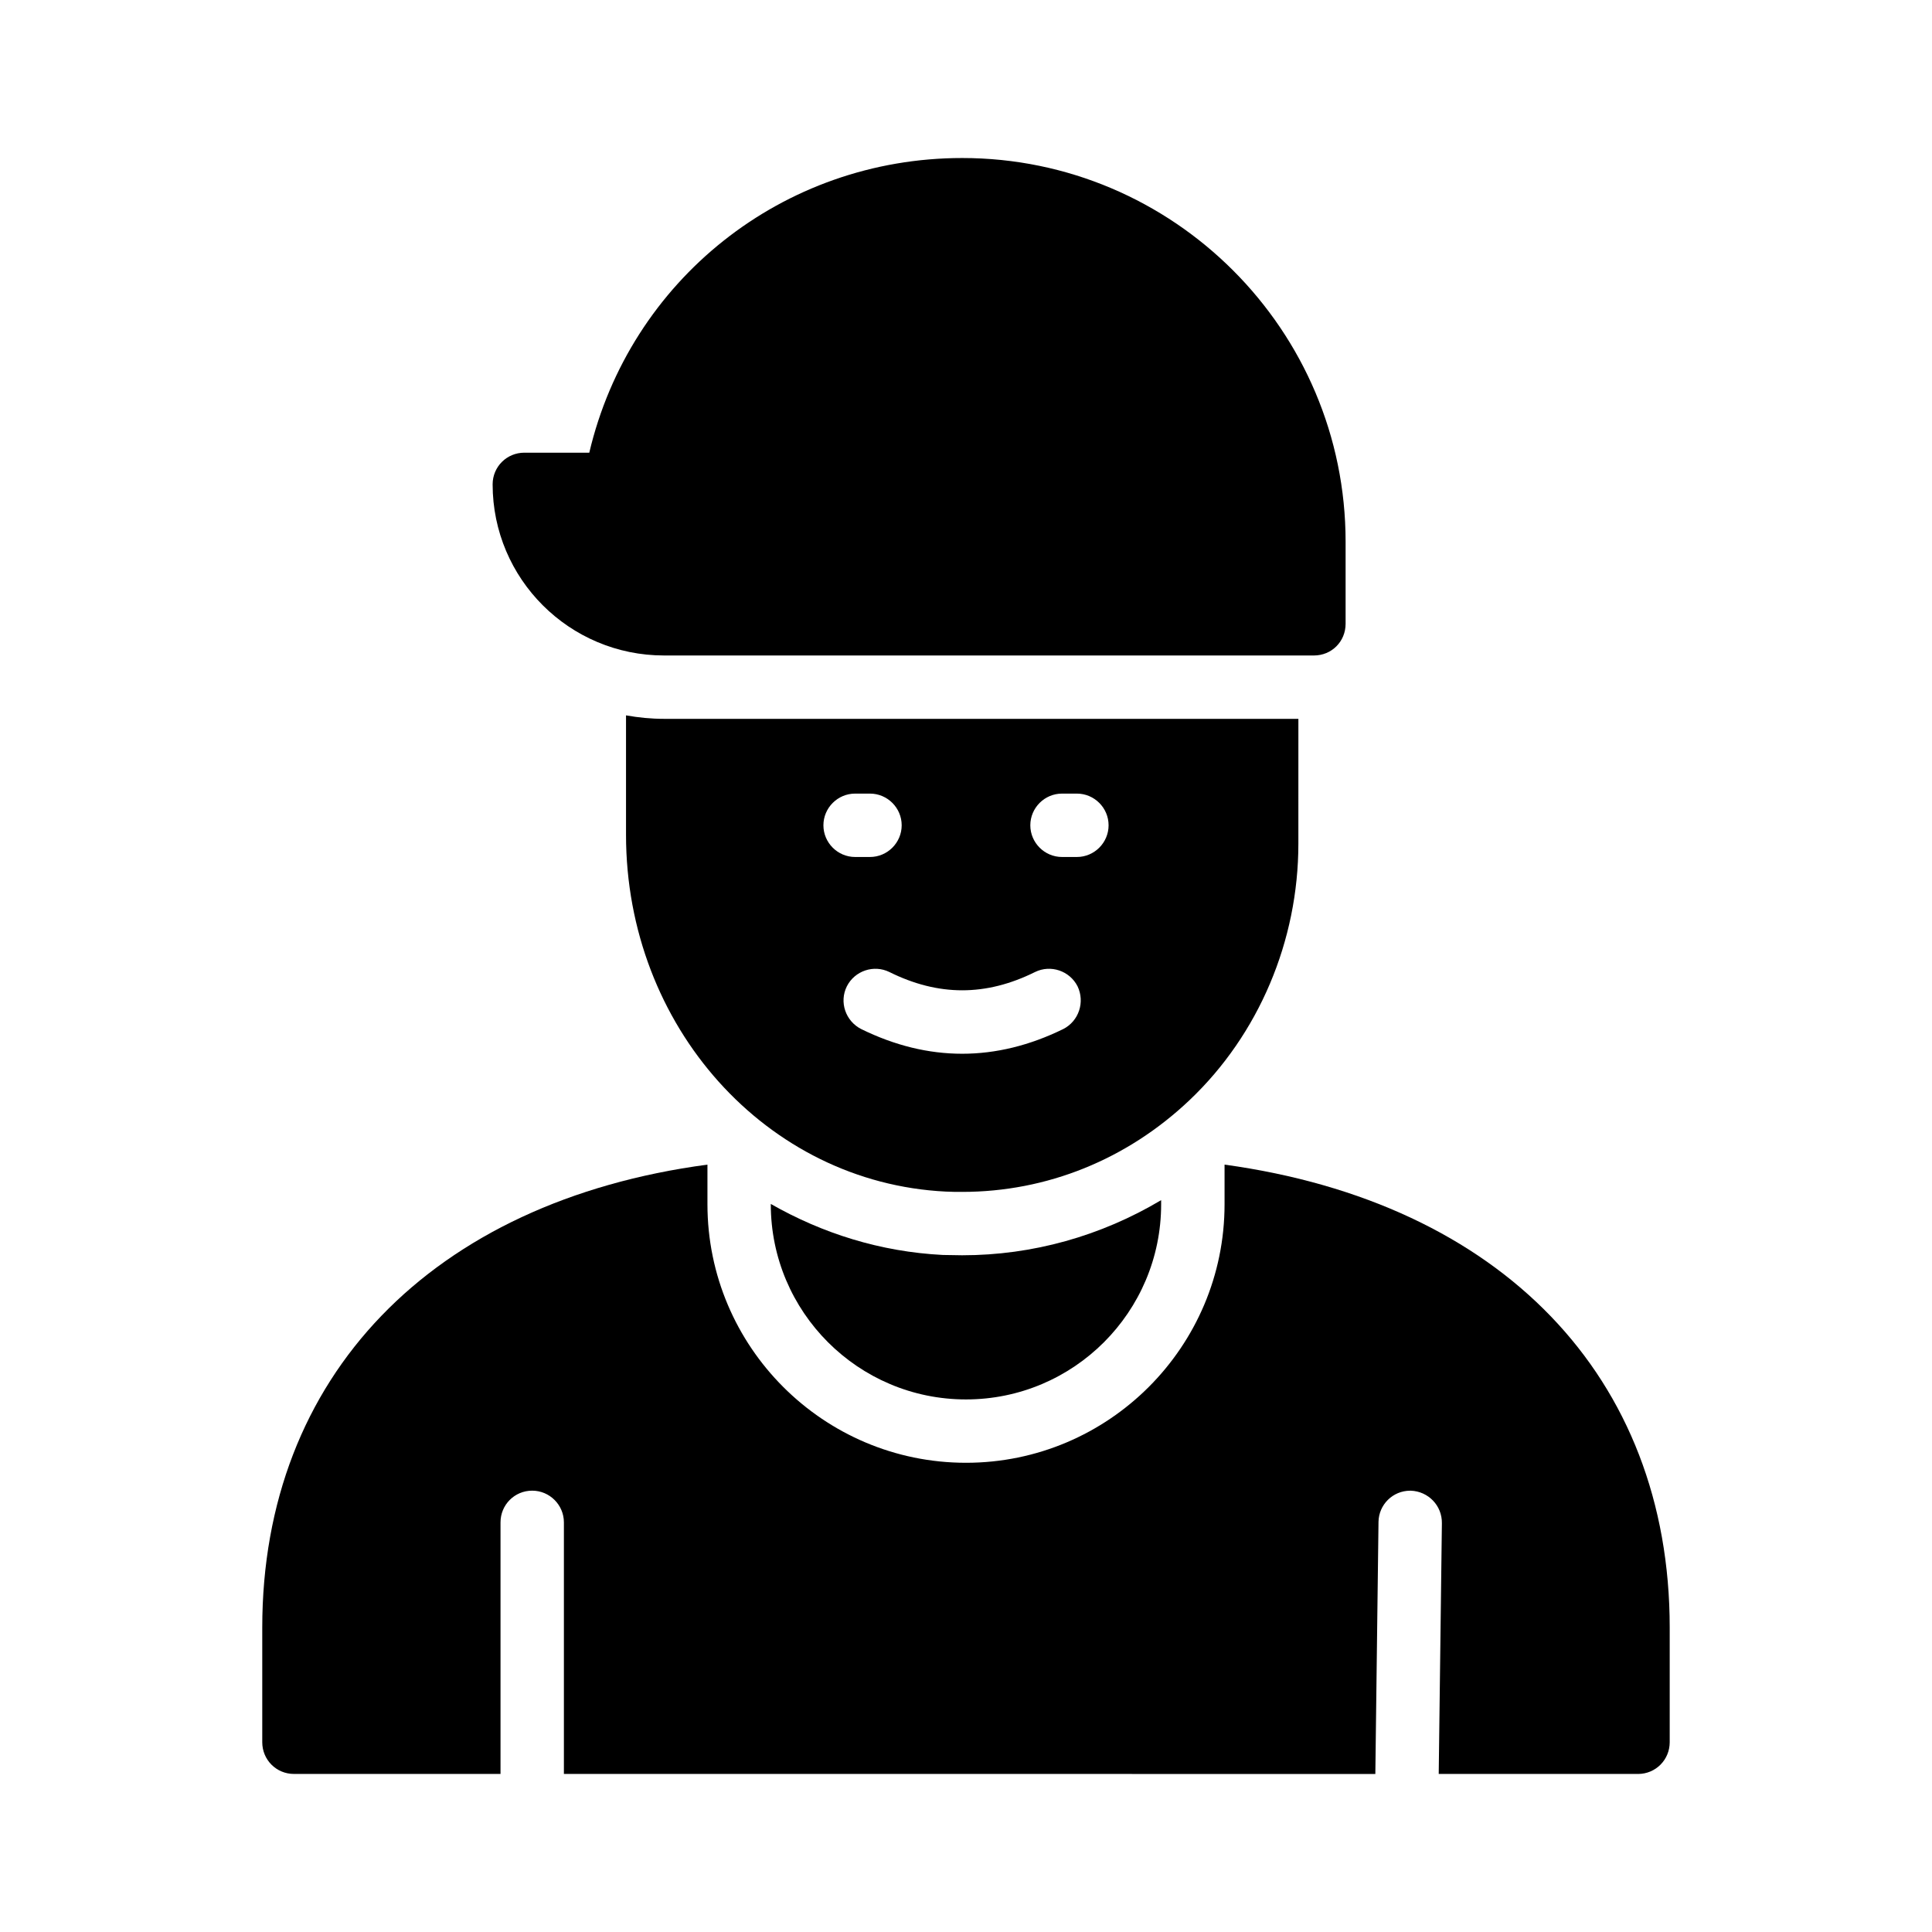 <?xml version="1.0" encoding="UTF-8"?>
<!-- Uploaded to: SVG Repo, www.svgrepo.com, Generator: SVG Repo Mixer Tools -->
<svg fill="#000000" width="800px" height="800px" version="1.1" viewBox="144 144 512 512" xmlns="http://www.w3.org/2000/svg">
 <g>
  <path d="m348.27 463.14v-0.082c13.688 7.809 29.055 12.68 45.594 13.52 1.762 0 3.441 0.082 5.121 0.082 18.727 0 36.777-5.121 52.73-14.609v1.09c0 28.551-23.176 51.723-51.723 51.723s-51.723-23.176-51.723-51.723z"/>
  <path d="m586.49 575.32v30.398c0 4.617-3.695 8.398-8.398 8.398h-52.816l0.84-66.418c0.082-4.703-3.609-8.48-8.23-8.648h-0.168c-4.617 0-8.312 3.695-8.398 8.23l-0.84 66.84-215.04-0.008v-66.672c0-4.617-3.777-8.398-8.398-8.398-4.703 0-8.398 3.777-8.398 8.398v66.672h-54.742c-4.703 0-8.398-3.777-8.398-8.398v-30.398c0-66.586 45.008-112.94 117.98-122.68v10.496c0 37.785 30.73 68.52 68.52 68.52 37.785 0 68.52-30.73 68.52-68.52v-10.496c73.301 10.078 117.97 56.262 117.97 122.68z"/>
  <path d="m319.98 334.5c-3.441 0-6.801-0.336-10.078-0.922v31.656c0 50.719 37.199 92.195 84.723 94.547 1.512 0.082 2.938 0.082 4.367 0.082 22.418 0 43.664-8.566 60.289-24.352 18.305-17.383 28.801-42.152 28.801-67.93l0.004-33.082zm42.234 28.211c0-4.617 3.777-8.398 8.398-8.398h3.945c4.617 0 8.398 3.777 8.398 8.398 0 4.617-3.777 8.398-8.398 8.398h-3.945c-4.617 0-8.398-3.777-8.398-8.398zm63.566 53.992c-8.902 4.367-17.887 6.551-26.785 6.551-8.984 0-17.887-2.184-26.785-6.551-4.113-2.098-5.879-7.137-3.777-11.336 2.098-4.113 7.137-5.793 11.25-3.777 13.016 6.465 25.609 6.465 38.625 0 4.113-2.016 9.152-0.336 11.25 3.777 2.016 4.199 0.336 9.238-3.777 11.336zm3.609-45.594h-3.945c-4.617 0-8.398-3.777-8.398-8.398 0-4.617 3.777-8.398 8.398-8.398h3.945c4.617 0 8.398 3.777 8.398 8.398s-3.781 8.398-8.398 8.398z"/>
  <path d="m319.98 317.71h172.22c4.703 0 8.398-3.695 8.398-8.398v-21.746c0-56.09-45.594-101.69-101.6-101.69-47.609 0-88.082 32.41-98.832 78.09h-17.215c-4.617 0-8.398 3.695-8.398 8.398 0.004 25.023 20.324 45.344 45.43 45.344z"/>
 </g>
</svg>